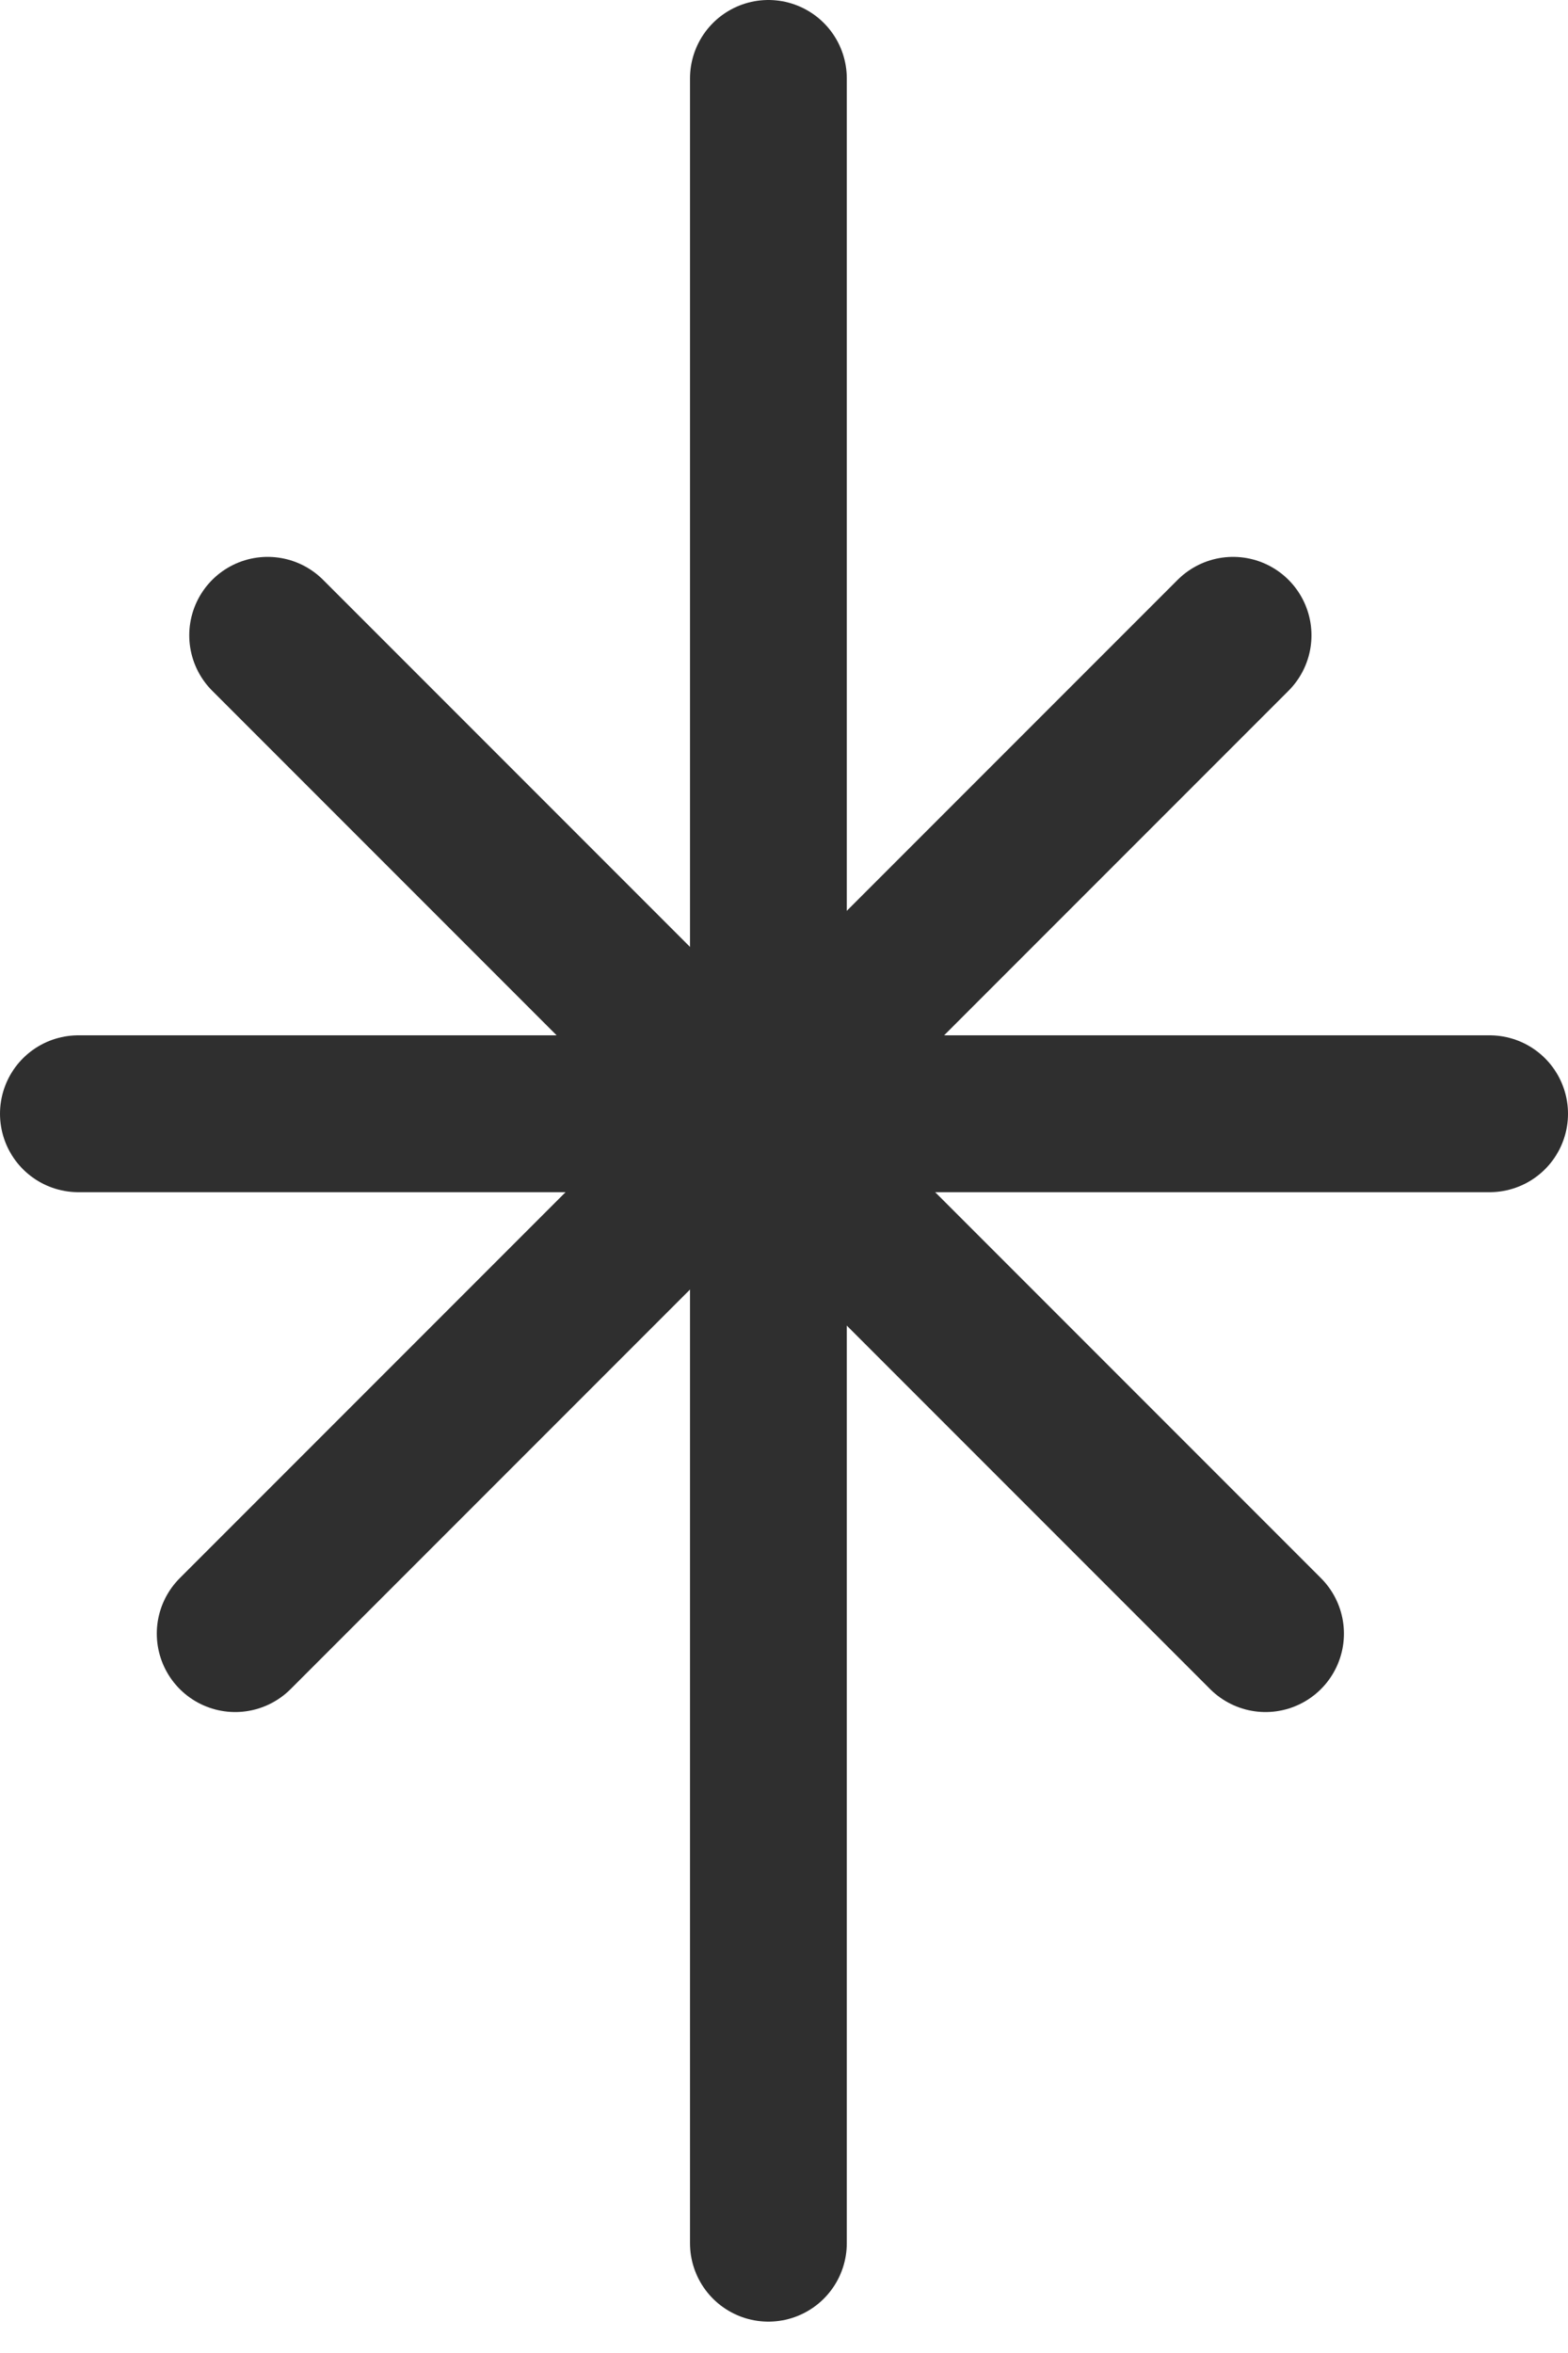<?xml version="1.0" encoding="UTF-8"?> <svg xmlns="http://www.w3.org/2000/svg" width="20" height="30" viewBox="0 0 20 30" fill="none"> <line x1="9.801" y1="1" x2="9.801" y2="28.6" stroke="#2F2F2F" stroke-width="2" stroke-linecap="round"></line> <line x1="3.414" y1="8.1" x2="16.142" y2="20.828" stroke="#2F2F2F" stroke-width="2" stroke-linecap="round"></line> <line x1="3" y1="20.828" x2="15.728" y2="8.1" stroke="#2F2F2F" stroke-width="2" stroke-linecap="round"></line> <line x1="1" y1="14.2" x2="19" y2="14.2" stroke="#2F2F2F" stroke-width="2" stroke-linecap="round"></line> </svg> 